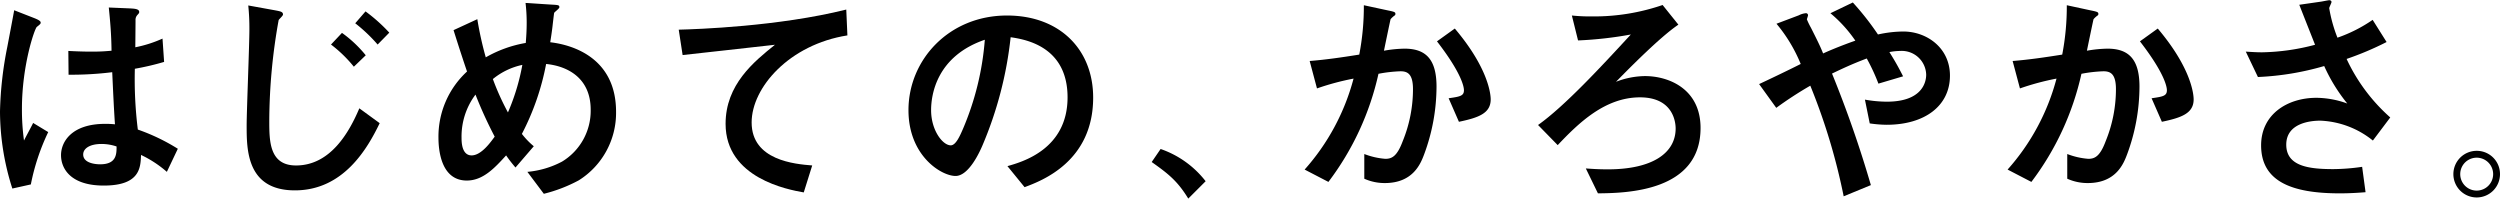 <svg xmlns="http://www.w3.org/2000/svg" width="415" height="33" viewBox="0 0 415 33"><path d="M2.049,31.297A42.161,42.161,0,0,1,0,18.473a60.598,60.598,0,0,1,1.214-10.7c.152-.797,1.1-5.767,1.138-6.071l3.301,1.29c1.062.417,1.1.607,1.1.797s-.265.379-.645.683c-.379.342-2.466,6.374-2.466,13.584A37.092,37.092,0,0,0,3.984,23.33c.19-.417,1.29-2.428,1.517-2.922l2.504,1.518a36.01,36.01,0,0,0-2.884,8.689Zm25.649-2.77A18.582,18.582,0,0,0,23.41,25.72c-.076,2.087-.151,5.084-6.184,5.084-5.578,0-7.096-2.884-7.096-5.046,0-2.201,1.746-5.198,7.323-5.198a15.561,15.561,0,0,1,1.631.076c-.152-2.163-.265-4.515-.455-8.651a55.03,55.03,0,0,1-7.247.417l-.038-3.946c.683.038,2.314.114,3.719.114a31.937,31.937,0,0,0,3.452-.152c-.038-2.884-.227-4.895-.455-7.171l3.605.152c.454.038,1.441.038,1.441.569,0,.19,0,.19-.341.569a1.16,1.16,0,0,0-.266.835c0,.683-.037,4.401-.037,4.477a20.533,20.533,0,0,0,4.514-1.442l.266,3.87a43.728,43.728,0,0,1-4.857,1.138A67.523,67.523,0,0,0,22.88,21.508a32.803,32.803,0,0,1,6.639,3.187ZM16.846,23.899c-1.897,0-3.035.721-3.035,1.745,0,1.518,2.238,1.631,2.808,1.631,2.732,0,2.732-1.707,2.732-2.96A7.704,7.704,0,0,0,16.846,23.899Z"/><path d="M63.028,20.446C61.017,24.62,57.033,31.601,48.951,31.601c-8.007,0-8.007-6.754-8.007-10.776,0-2.276.455-13.432.455-15.936A36.862,36.862,0,0,0,41.211.906l4.401.797c1.024.19,1.365.266,1.365.721,0,.19-.645.759-.721.911a95.602,95.602,0,0,0-1.556,16.657c0,3.415,0,7.475,4.439,7.475,5.729,0,8.84-5.54,10.51-9.486ZM58.74,11.074a21.802,21.802,0,0,0-3.794-3.68l1.821-1.935a20.003,20.003,0,0,1,3.946,3.718Zm3.947-3.68a26.062,26.062,0,0,0-3.719-3.529l1.708-1.973a27.416,27.416,0,0,1,3.946,3.529Z"/><path d="M87.544,28.528A15.138,15.138,0,0,0,93.311,26.82a9.86,9.86,0,0,0,4.743-8.613c0-5.122-3.643-7.209-7.398-7.588a41.965,41.965,0,0,1-4.022,11.61,12.815,12.815,0,0,0,1.973,2.049l-3.036,3.529a24.069,24.069,0,0,1-1.556-2.011c-1.897,2.087-3.832,4.174-6.526,4.174-4.325,0-4.705-5.16-4.705-7.133A14.672,14.672,0,0,1,77.527,11.871c-.417-1.214-1.214-3.604-2.238-6.867l3.946-1.821a56.761,56.761,0,0,0,1.403,6.336,20.152,20.152,0,0,1,6.64-2.39c.076-.987.152-2.011.152-3.339a27.821,27.821,0,0,0-.19-3.301L91.377.754C92.705.83,92.856.83,92.856,1.209c0,.228-.835.797-.873.949-.075.531-.227,1.859-.265,2.201-.114.987-.265,1.935-.379,2.656,3.984.455,10.927,2.77,10.927,11.534a13.208,13.208,0,0,1-6.185,11.383A24.774,24.774,0,0,1,90.276,32.17ZM78.932,15.703a11.583,11.583,0,0,0-2.315,7.171c0,.607,0,2.921,1.67,2.921,1.631,0,3.187-2.239,3.833-3.111A70.157,70.157,0,0,1,78.932,15.703Zm2.884-2.58a41.959,41.959,0,0,0,2.503,5.54,35.736,35.736,0,0,0,2.39-7.892A11.467,11.467,0,0,0,81.816,13.123Z"/><path d="M140.669,5.876c-9.637,1.518-15.897,8.651-15.897,14.456,0,6.298,7.209,6.906,10.055,7.133l-1.404,4.477c-2.579-.455-12.976-2.352-12.976-11.383,0-6.526,4.705-10.32,8.196-13.128-2.428.266-13.127,1.48-15.329,1.707l-.645-4.212c3.035-.076,16.543-.531,27.811-3.339Z"/><path d="M167.235,27.579c2.39-.683,9.98-2.77,9.98-11.421,0-8.575-7.21-9.637-9.448-9.979a62.924,62.924,0,0,1-4.705,18.023c-.379.873-2.201,5.008-4.439,5.008-2.353,0-7.816-3.339-7.816-10.927,0-8.347,6.715-15.708,16.354-15.708,8.764,0,14.304,5.653,14.304,13.621,0,10.624-8.537,13.811-11.383,14.873Zm-12.672-9.296c0,3.377,1.935,5.843,3.263,5.843.835,0,1.517-1.556,2.011-2.694A46.752,46.752,0,0,0,163.48,6.597C155.511,9.329,154.563,15.665,154.563,18.283Z"/><path d="M192.662,24.733a16.116,16.116,0,0,1,7.474,5.35l-2.883,2.884c-1.822-2.998-3.453-4.212-6.071-6.071Z"/><path d="M216.57,28.148a36.79,36.79,0,0,0,8.12-15.101,42.675,42.675,0,0,0-6.071,1.631l-1.214-4.553c2.808-.228,5.35-.607,8.233-1.062a42.203,42.203,0,0,0,.76-8.195l3.87.835c1.138.228,1.366.303,1.366.569a.32.32,0,0,1-.076.266,3.788,3.788,0,0,0-.721.645c-.114.455-.835,3.946-1.101,5.236a20.85,20.85,0,0,1,3.415-.342c3.414,0,5.312,1.631,5.312,6.298a32.468,32.468,0,0,1-2.049,11.231c-.57,1.518-1.822,4.781-6.526,4.781a8.194,8.194,0,0,1-3.415-.721V25.568a12.294,12.294,0,0,0,3.491.797c1.062,0,1.935-.379,2.884-2.921a22.808,22.808,0,0,0,1.707-8.651c0-2.618-.986-2.96-2.086-2.96a23.095,23.095,0,0,0-3.643.417,46.266,46.266,0,0,1-8.31,17.947ZM240.474,16.31c1.859-.266,2.542-.379,2.542-1.328,0-.531-.342-2.77-4.477-8.12l2.959-2.125c5.653,6.678,5.958,11.003,5.958,11.762,0,2.314-2.011,3.035-5.274,3.718Z"/><path d="M255.315,20.75c4.401-3.111,10.51-9.713,15.405-15.025a62.741,62.741,0,0,1-8.764.987L260.93,2.575a30.037,30.037,0,0,0,3.415.152A35.019,35.019,0,0,0,275.993.83l2.618,3.263c-3.036,2.049-8.12,7.209-10.359,9.486a13.643,13.643,0,0,1,4.819-.949c3.947,0,9.221,2.125,9.221,8.613,0,10.51-12.142,10.814-17.036,10.852l-2.011-4.136c.53.038,1.859.152,3.643.152,7.398,0,11.269-2.694,11.269-6.792,0-.759-.228-5.16-5.919-5.16-5.844,0-10.245,4.325-13.66,7.93Z"/><path d="M306.051,32.587a101.719,101.719,0,0,0-5.54-18.364,62.516,62.516,0,0,0-5.653,3.68l-2.846-3.946c1.063-.493,4.744-2.239,6.906-3.339a25.328,25.328,0,0,0-4.022-6.678l3.719-1.404a3.145,3.145,0,0,1,1.138-.342.338.338,0,0,1,.379.342c0,.114-.189.607-.189.683a12.607,12.607,0,0,0,.683,1.404c.949,1.897,1.48,2.921,2.011,4.25.835-.38,2.656-1.176,5.35-2.125A22.284,22.284,0,0,0,303.85,2.196L307.568.412a45.696,45.696,0,0,1,4.174,5.312,19.877,19.877,0,0,1,4.211-.493c3.871,0,7.74,2.694,7.74,7.323,0,5.008-4.173,8.158-10.51,8.158a20.152,20.152,0,0,1-2.808-.228l-.797-3.946a20.91,20.91,0,0,0,3.643.341c5.919,0,6.526-3.301,6.526-4.477a4.054,4.054,0,0,0-4.287-3.946,9.903,9.903,0,0,0-1.822.19c1.025,1.631,1.556,2.618,2.276,4.022l-4.097,1.214a32.546,32.546,0,0,0-1.936-4.174c-2.428.911-4.098,1.708-5.766,2.504a189.41,189.41,0,0,1,6.45,18.516Z"/><path d="M333.261,28.148a36.79,36.79,0,0,0,8.12-15.101,42.67,42.67,0,0,0-6.071,1.631l-1.214-4.553c2.808-.228,5.35-.607,8.233-1.062a42.203,42.203,0,0,0,.76-8.195l3.87.835c1.138.228,1.366.303,1.366.569a.32.32,0,0,1-.076.266,3.785,3.785,0,0,0-.721.645c-.114.455-.835,3.946-1.101,5.236a20.85,20.85,0,0,1,3.415-.342c3.414,0,5.312,1.631,5.312,6.298a32.468,32.468,0,0,1-2.049,11.231c-.57,1.518-1.822,4.781-6.526,4.781a8.194,8.194,0,0,1-3.415-.721V25.568a12.295,12.295,0,0,0,3.491.797c1.062,0,1.935-.379,2.884-2.921a22.808,22.808,0,0,0,1.707-8.651c0-2.618-.986-2.96-2.086-2.96a23.094,23.094,0,0,0-3.642.417,46.266,46.266,0,0,1-8.31,17.947ZM357.164,16.31c1.859-.266,2.542-.379,2.542-1.328,0-.531-.342-2.77-4.477-8.12l2.959-2.125c5.653,6.678,5.957,11.003,5.957,11.762,0,2.314-2.011,3.035-5.273,3.718Z"/><path d="M385.361.261c.228-.038,1.177-.228,1.29-.228.152,0,.379.076.379.304,0,.152-.379.873-.379,1.024a23.824,23.824,0,0,0,1.366,4.895,24.191,24.191,0,0,0,5.843-2.96l2.315,3.68a50.599,50.599,0,0,1-6.64,2.808,29.614,29.614,0,0,0,7.247,9.713L393.898,23.33a14.817,14.817,0,0,0-8.726-3.301c-1.67,0-5.653.417-5.653,3.984,0,3.604,3.795,4.06,7.816,4.06a34.529,34.529,0,0,0,4.78-.379l.569,4.212c-.948.076-2.503.19-4.287.19-7.893,0-13.052-1.935-13.052-7.968,0-5.16,4.363-7.892,9.183-7.892a15.222,15.222,0,0,1,5.122.949,28.04,28.04,0,0,1-3.833-6.223,46.011,46.011,0,0,1-11.002,1.821L372.802,8.57c.684.038,1.631.114,2.695.114a36.403,36.403,0,0,0,8.802-1.252c-.265-.683-1.746-4.401-2.618-6.64Z"/><path d="M415,28.907a3.87,3.87,0,1,1-3.87-3.87A3.854,3.854,0,0,1,415,28.907Zm-6.602,0a2.732,2.732,0,0,0,5.464,0,2.732,2.732,0,0,0-5.464,0Z"/></svg>